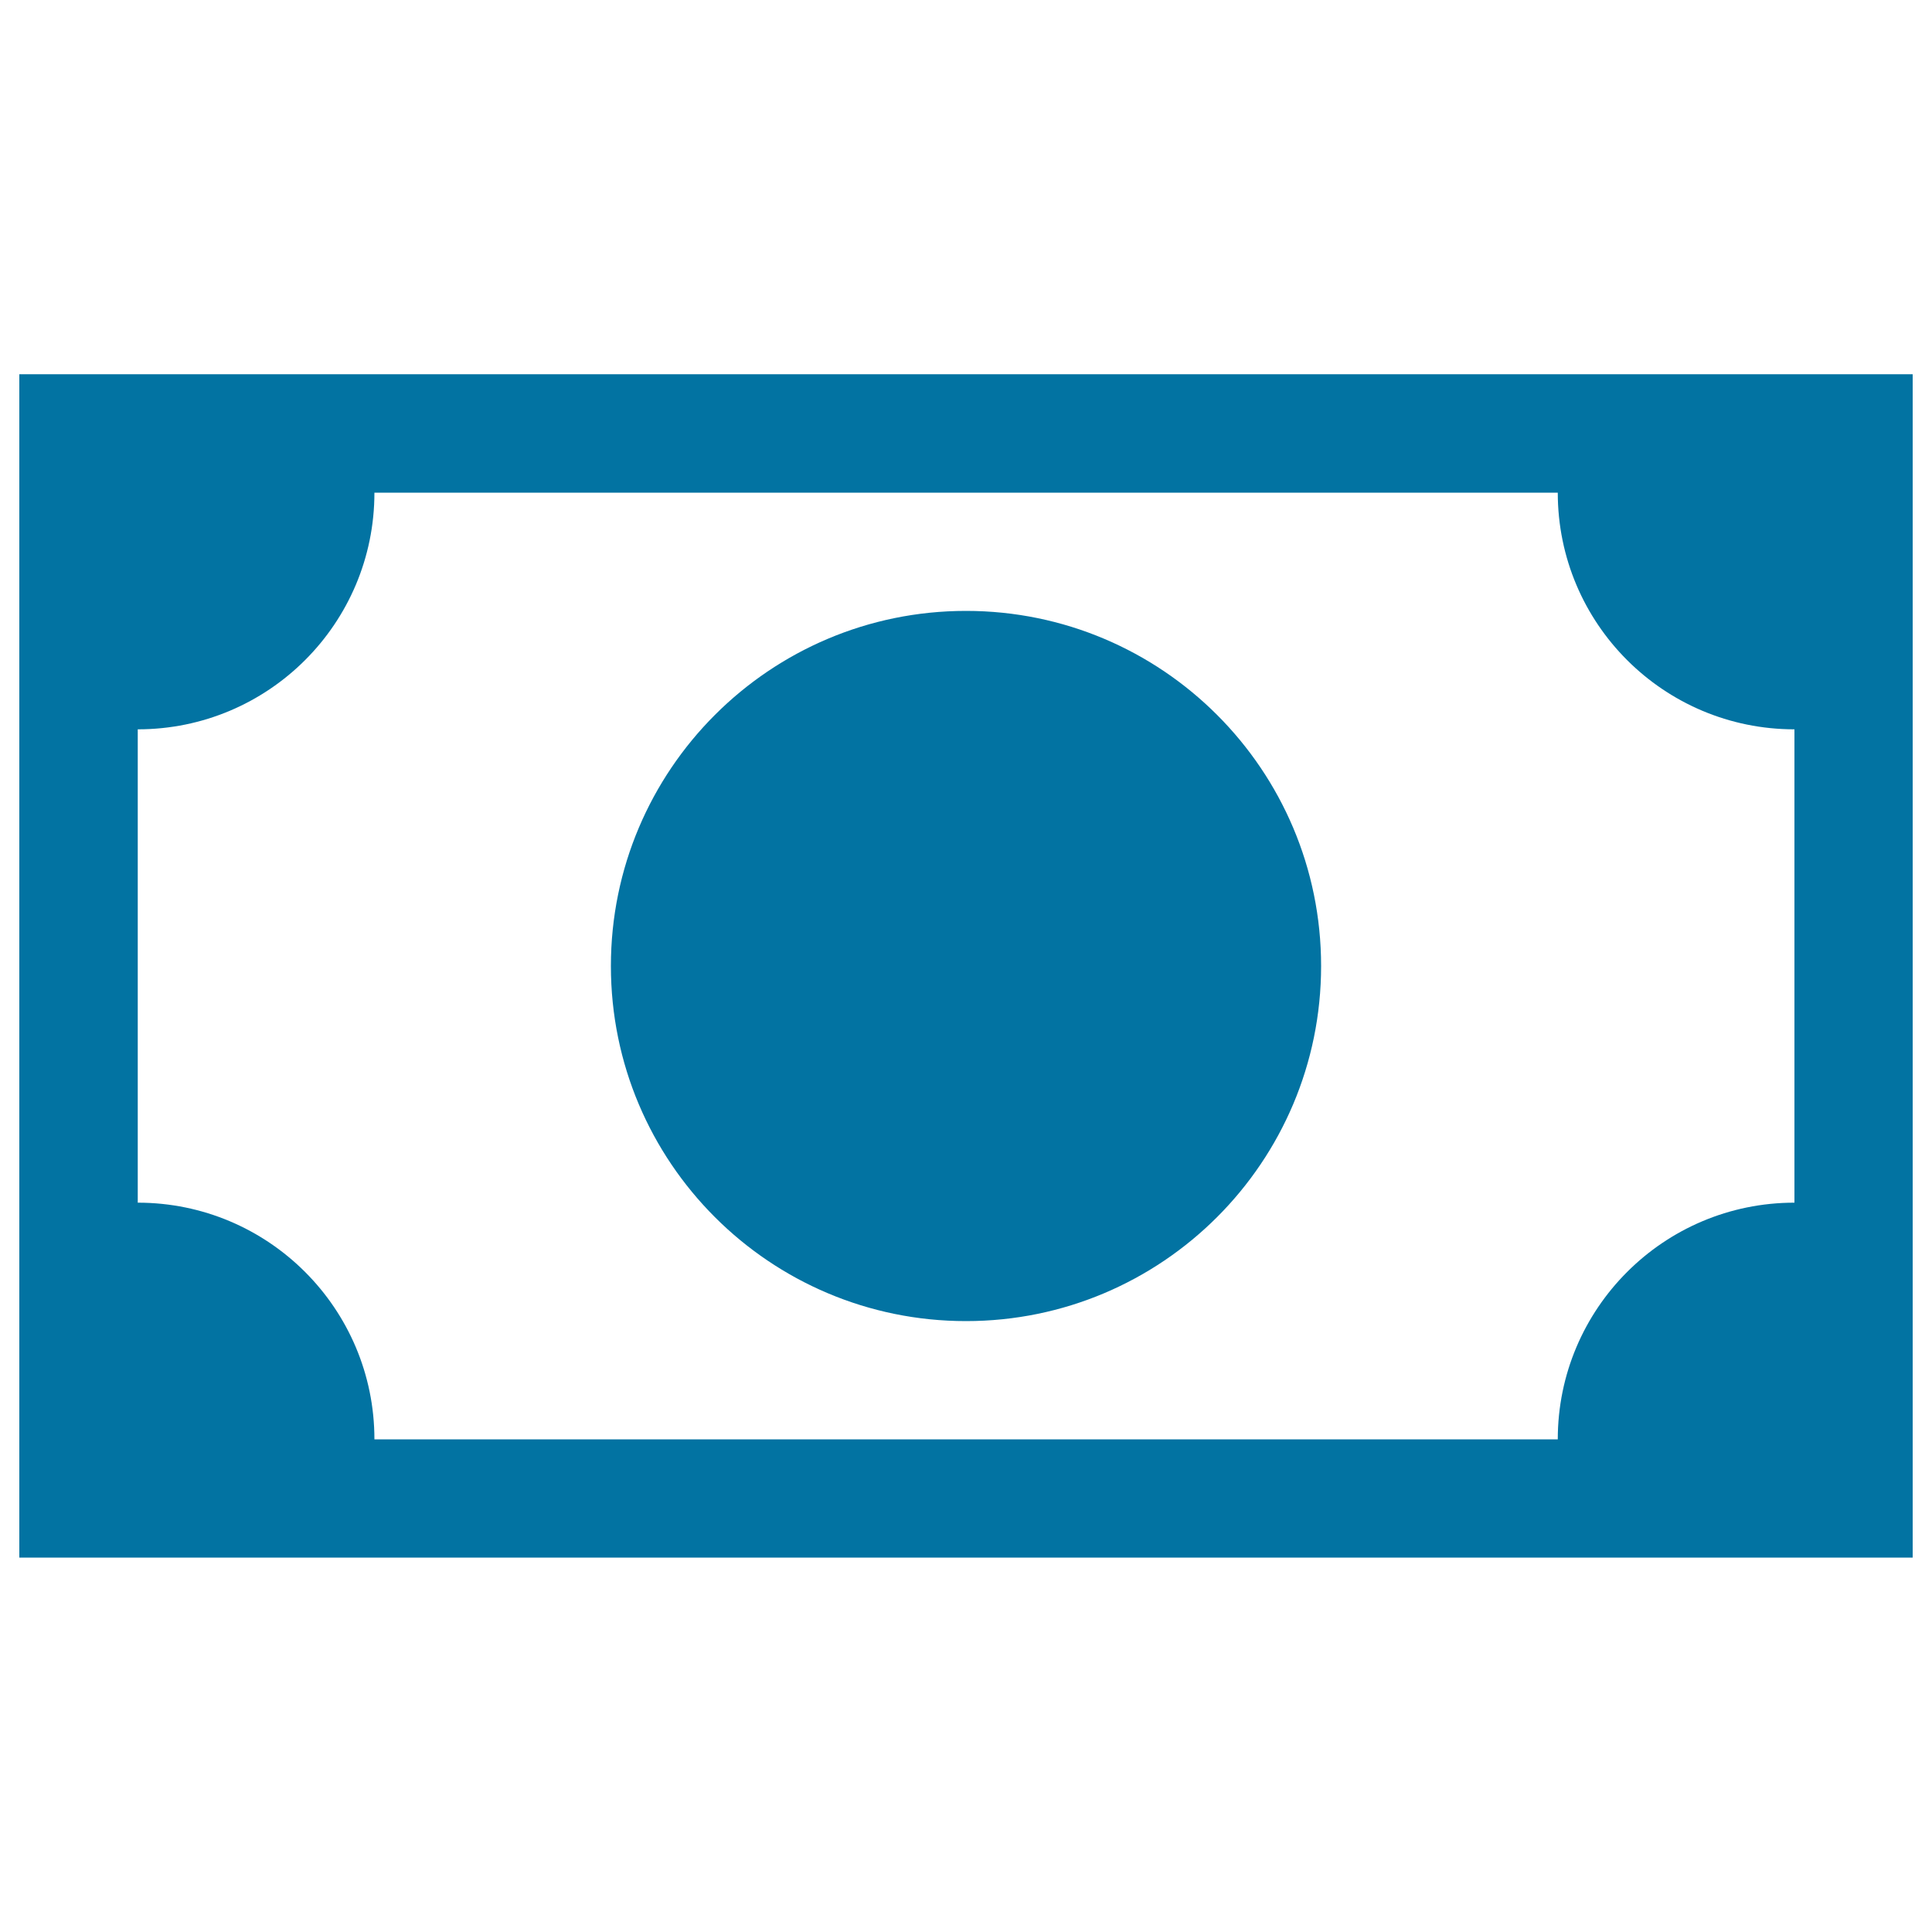 <svg xmlns="http://www.w3.org/2000/svg" viewBox="0 0 1000 1000" style="fill:#0273a2">
<title>Money Bill SVG icon</title>
<g><path d="M10,193.7v612.5h980V193.7H10z M928.8,622.5c-67.7,0-122.5,54.9-122.5,122.5H193.8c0-67.6-54.8-122.5-122.5-122.5v-245c67.7,0,122.5-54.8,122.5-122.5h612.5c0,67.7,54.8,122.5,122.5,122.5V622.5L928.8,622.5z M683.8,500c0,101.5-82.3,183.8-183.8,183.8c-101.5,0-183.8-82.2-183.8-183.8c0-101.5,82.3-183.8,183.8-183.8C601.5,316.2,683.8,398.5,683.8,500z"/></g>
</svg>